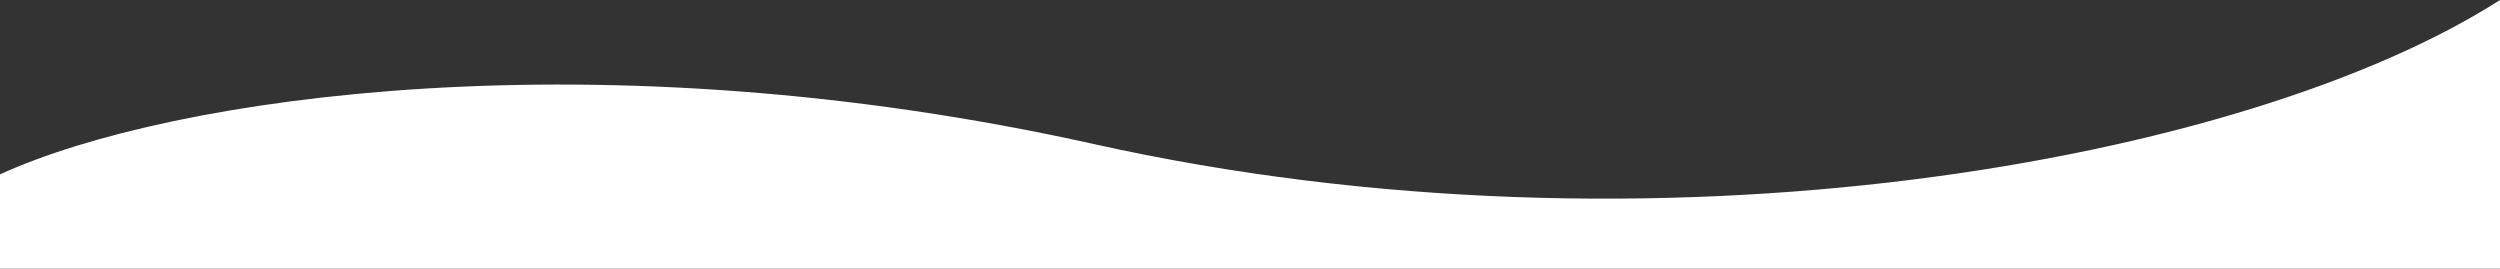 <svg width="1405" height="151" viewBox="0 0 1405 151" fill="none" xmlns="http://www.w3.org/2000/svg">
<rect x="0" y="0" width="1405" height="151" fill="#333333" stroke="none"/>
<path d="M614.936 81C336.684 19.055 96.187 54 0 98V151H1405V0C1262.38 91.333 929.37 151 614.936 81Z" fill="white"/>
</svg>
